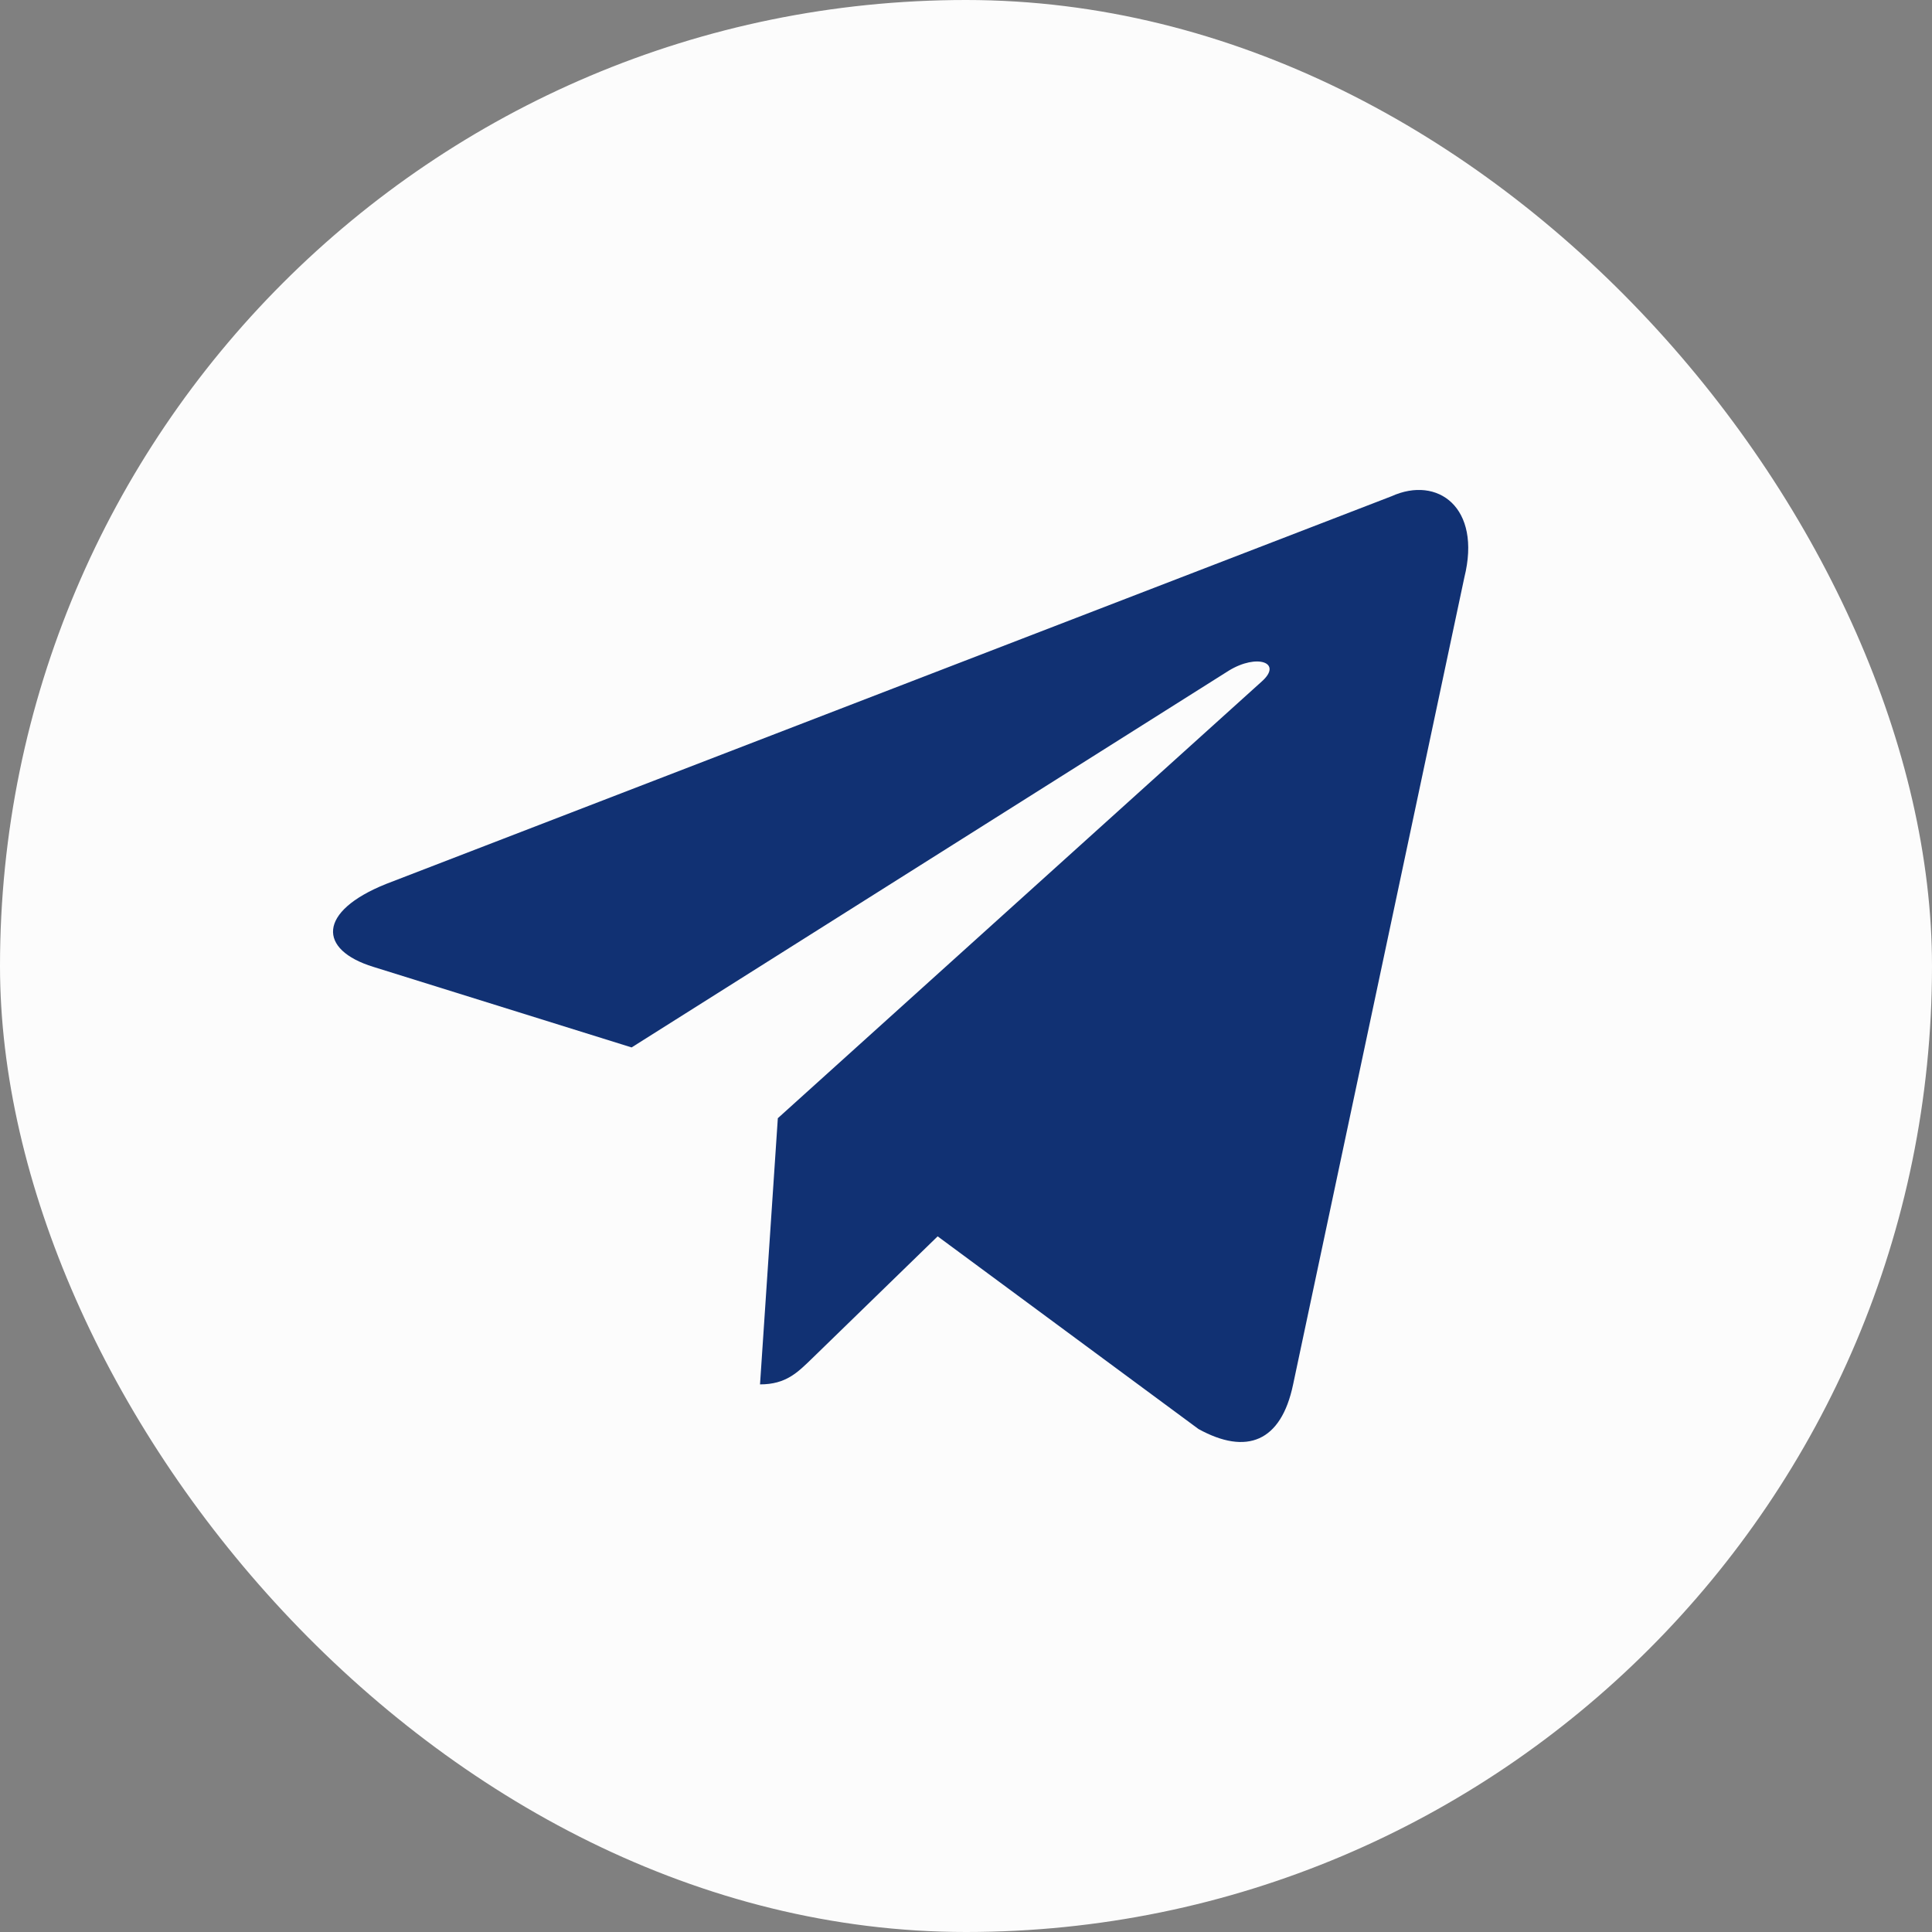 <?xml version="1.0" encoding="UTF-8"?> <svg xmlns="http://www.w3.org/2000/svg" width="88" height="88" viewBox="0 0 88 88" fill="none"><rect x="0" y="0" width="88" height="88" fill="#808080" stroke="none"/><rect width="88" height="88" rx="44" fill="#FCFCFC"></rect><path d="M63.386 22.602L17.583 40.264C14.457 41.52 14.476 43.263 17.01 44.041L28.769 47.709L55.977 30.543C57.263 29.76 58.439 30.181 57.473 31.039L35.429 50.933H35.424L35.429 50.936L34.618 63.057C35.806 63.057 36.331 62.512 36.997 61.868L42.709 56.314L54.59 65.09C56.78 66.296 58.353 65.676 58.899 63.062L66.698 26.306C67.496 23.105 65.476 21.656 63.386 22.602V22.602Z" fill="#113173"></path></svg> 